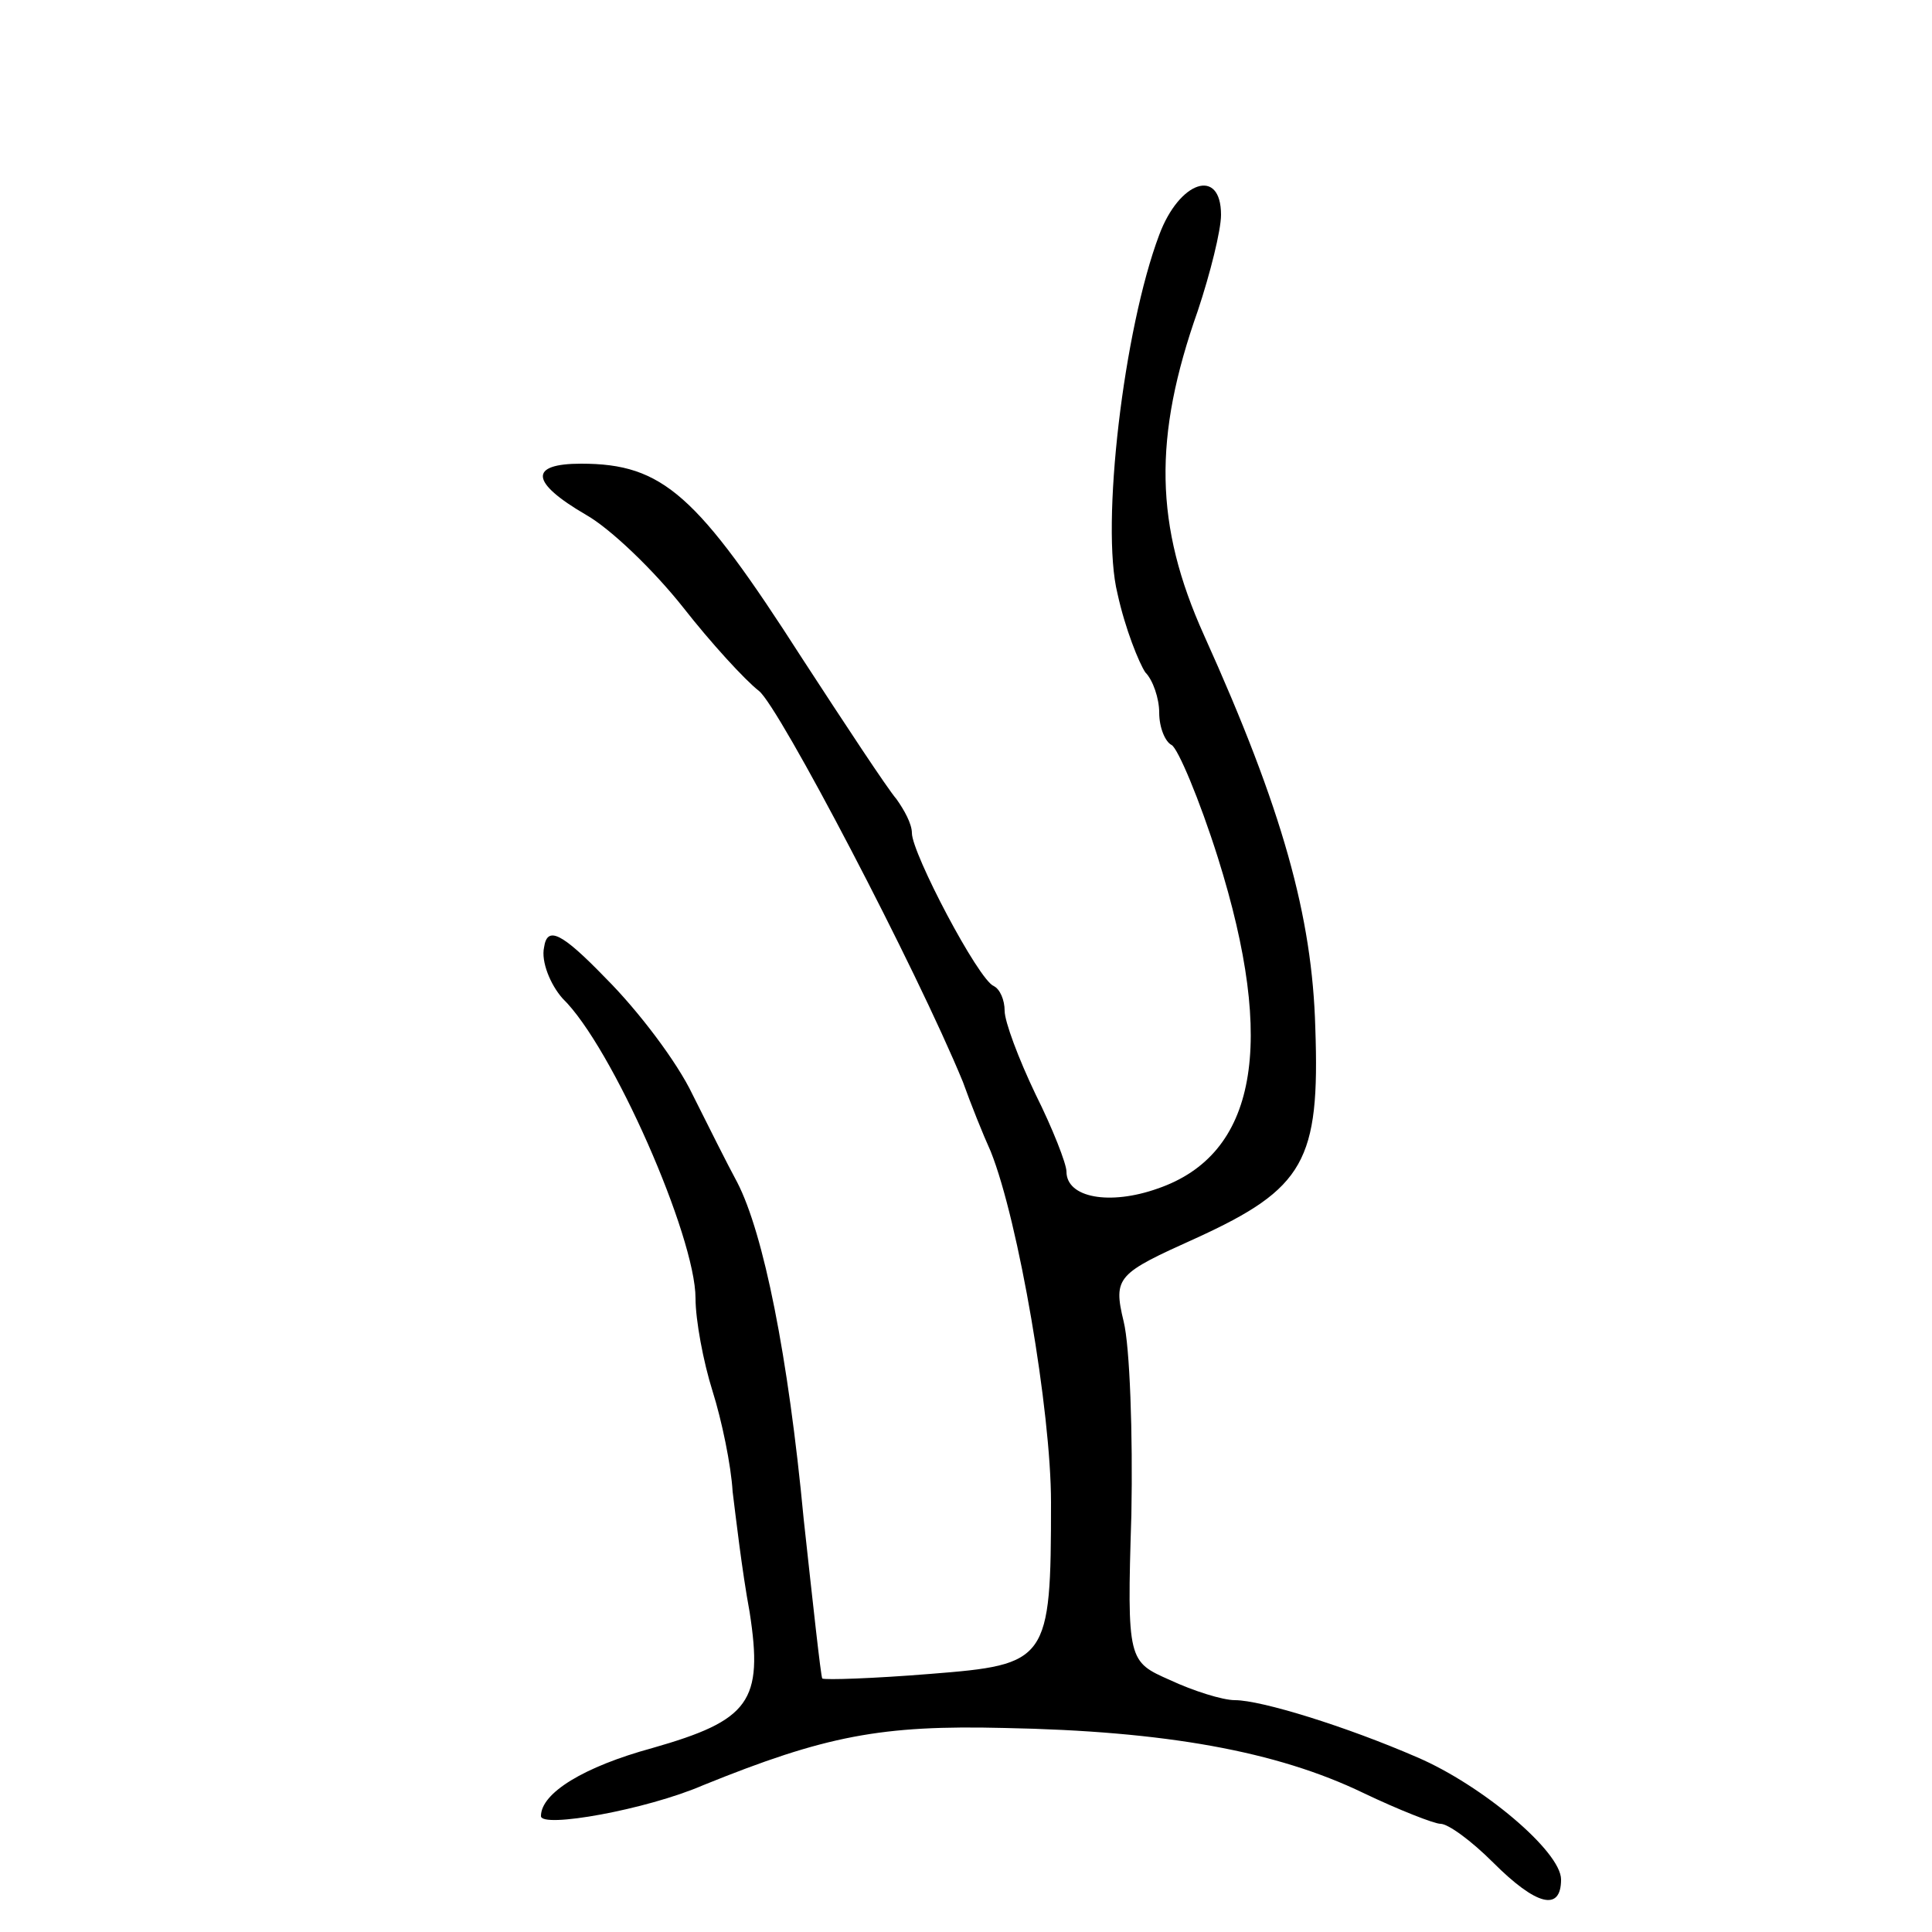 <?xml version="1.0" standalone="no"?>
<!DOCTYPE svg PUBLIC "-//W3C//DTD SVG 20010904//EN"
 "http://www.w3.org/TR/2001/REC-SVG-20010904/DTD/svg10.dtd">
<svg version="1.0" xmlns="http://www.w3.org/2000/svg"
 width="125pt" height="125pt" viewBox="0 0 125 125"
 preserveAspectRatio="xMidYMid meet">
<g transform="translate(0,125) scale(0.1,-0.1)"
fill="#000000" stroke="none">
<path d="M750 1098 c-23 -61 -38 -188 -27 -232 5 -23 14 -45 18 -51 5 -5 9
-17 9 -26 0 -10 4 -19 8 -21 4 -2 18 -35 30 -73 38 -121 25 -192 -39 -214 -31
-11 -59 -6 -59 11 0 5 -9 28 -20 50 -11 23 -20 47 -20 54 0 7 -3 14 -7 16 -10
4 -53 86 -53 99 0 6 -5 15 -10 22 -6 7 -33 48 -61 91 -68 106 -90 126 -143
126 -34 0 -33 -12 3 -33 16 -9 44 -36 63 -60 18 -23 40 -47 49 -54 13 -10 102
-180 132 -253 5 -14 13 -34 18 -45 18 -45 39 -168 39 -227 0 -103 -2 -105 -78
-111 -37 -3 -68 -4 -70 -3 -1 2 -6 48 -12 103 -10 106 -26 185 -43 218 -6 11
-19 37 -29 57 -10 21 -35 54 -56 75 -29 30 -38 34 -40 20 -2 -9 4 -24 12 -33
32 -31 86 -154 86 -194 0 -14 5 -41 11 -60 6 -19 12 -48 13 -65 2 -16 6 -51
11 -78 9 -58 0 -70 -63 -88 -44 -12 -72 -29 -72 -44 0 -8 68 4 105 20 79 32
115 39 195 37 104 -2 176 -15 232 -42 23 -11 46 -20 50 -20 5 0 20 -11 34 -25
28 -28 44 -32 44 -11 0 18 -51 61 -93 79 -46 20 -101 37 -118 37 -8 0 -27 6
-42 13 -27 12 -28 12 -25 107 1 52 -1 109 -5 125 -7 29 -4 31 47 54 70 32 80
50 77 136 -2 72 -21 141 -72 254 -32 71 -33 128 -4 210 8 24 15 52 15 62 0 31
-27 22 -40 -13z"/>
</g>
</svg>
